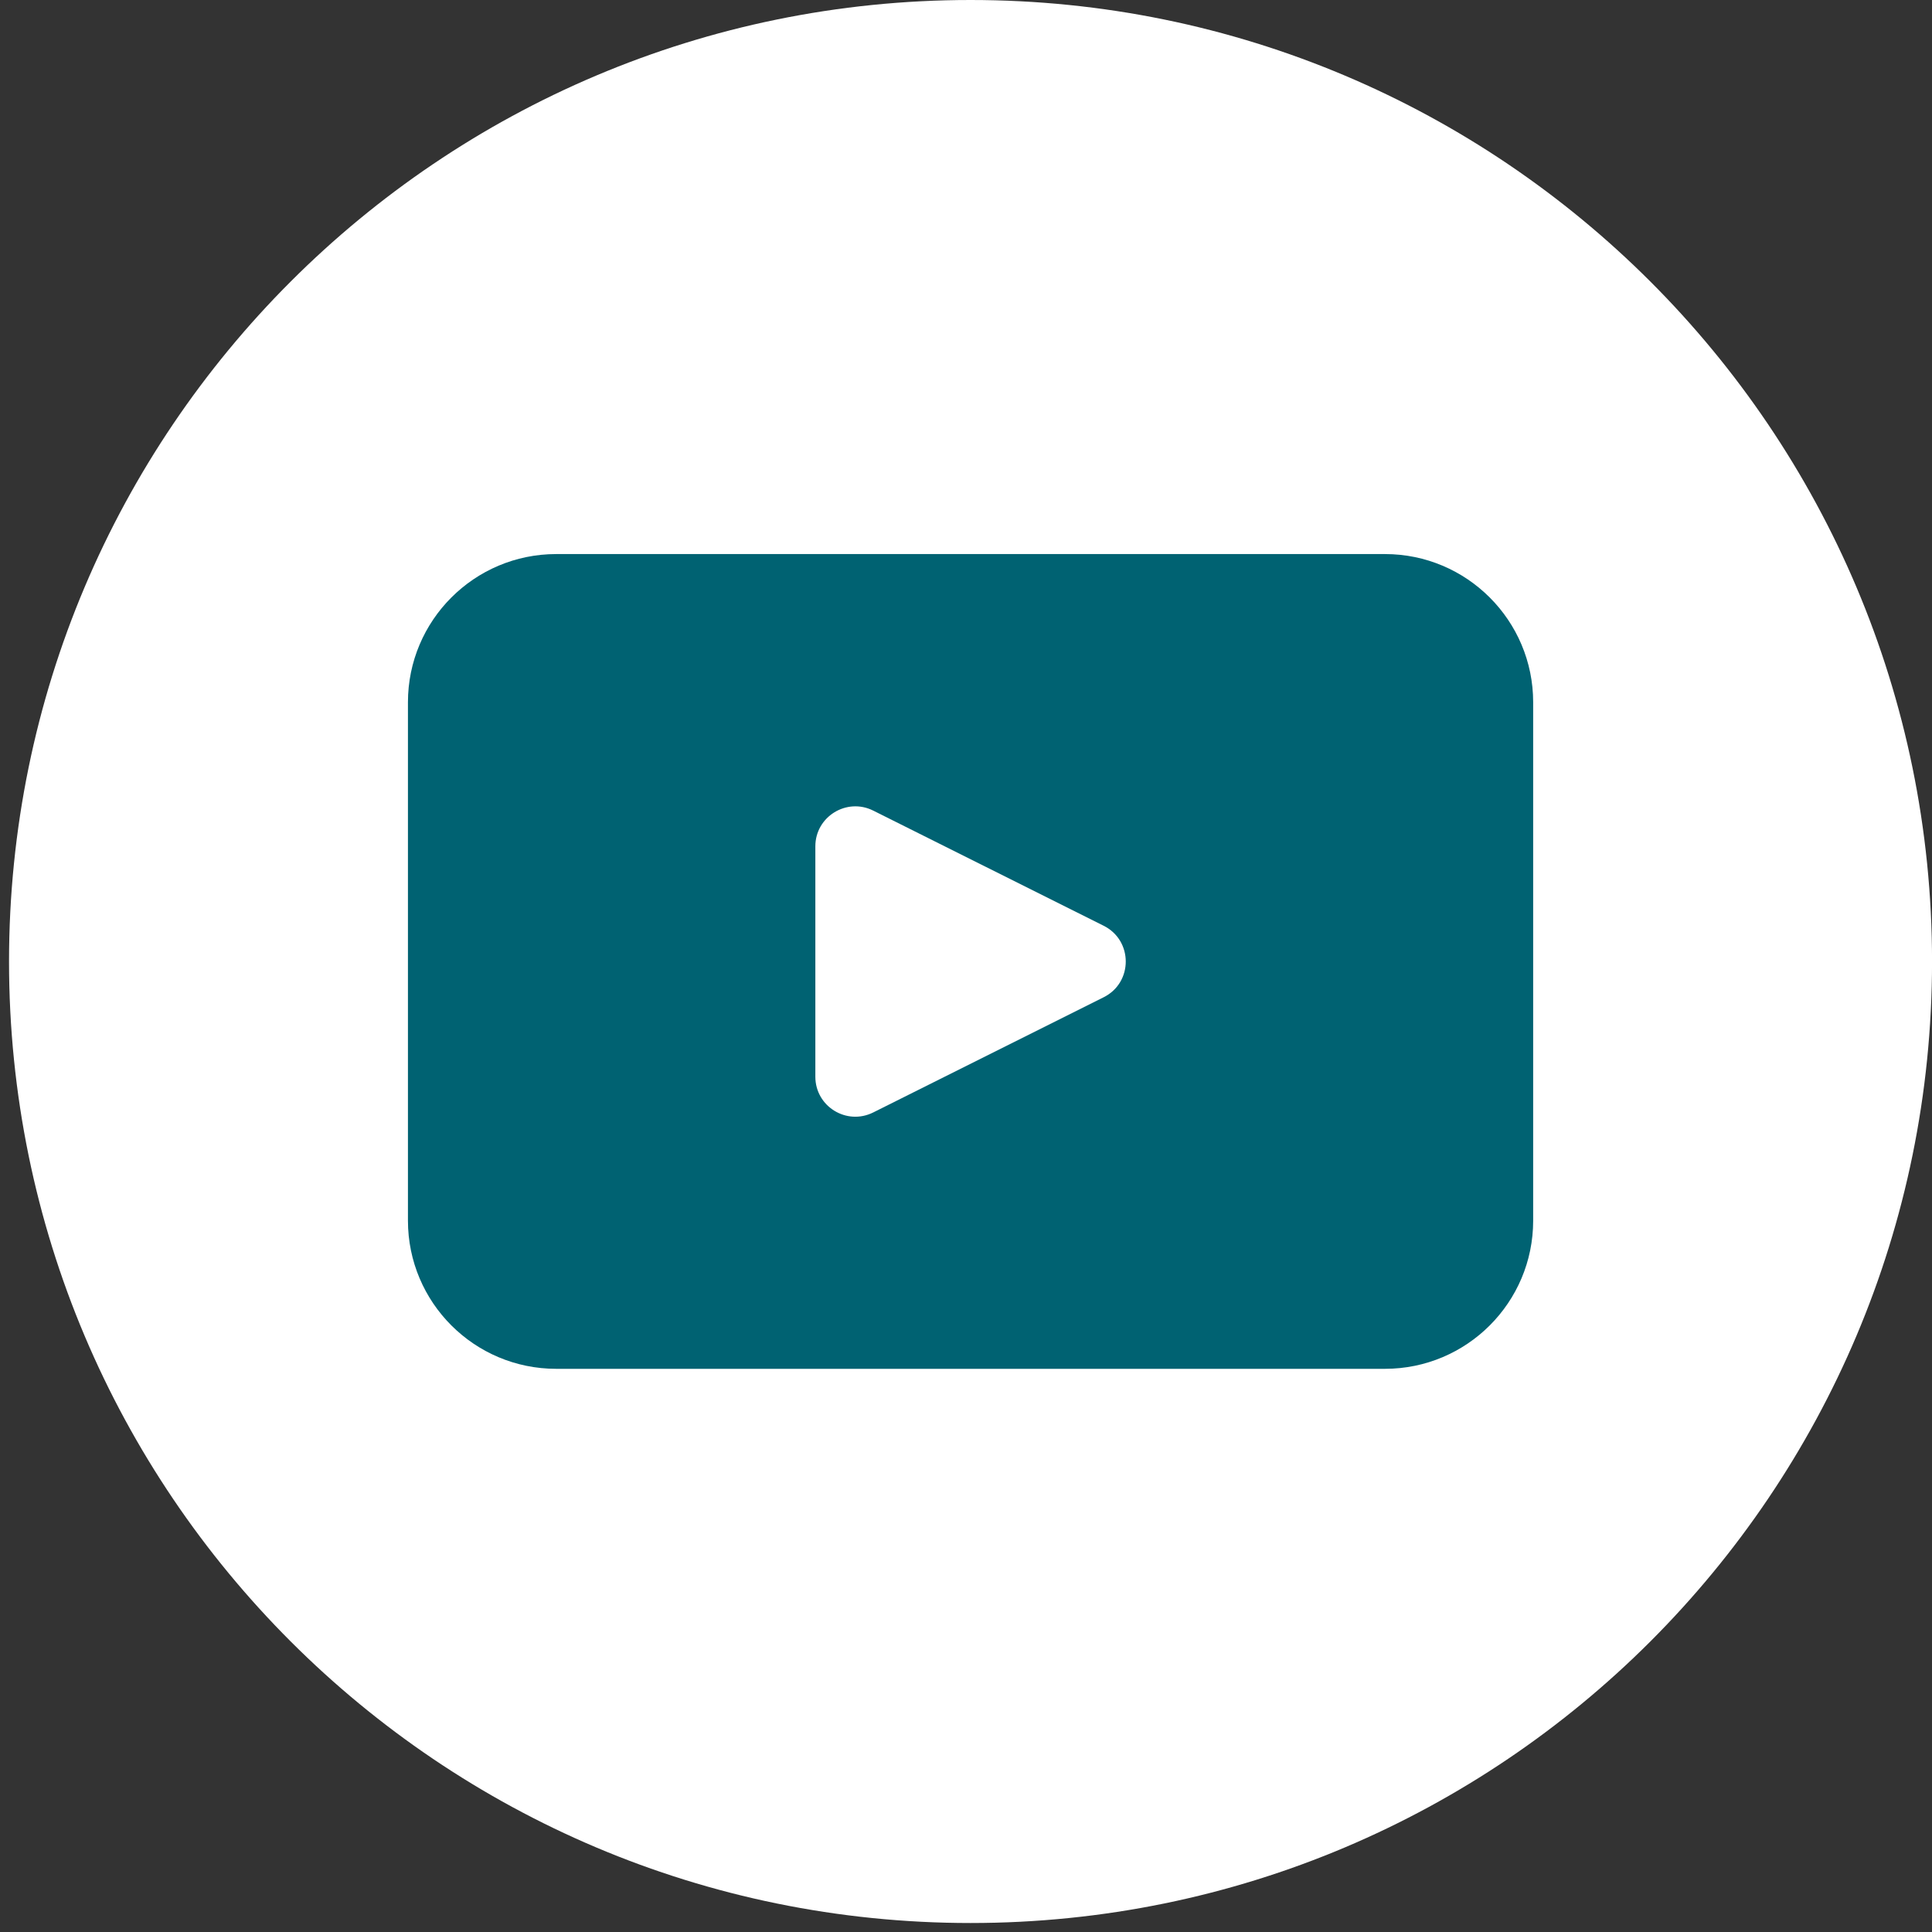 <svg width="46" height="46" viewBox="0 0 46 46" fill="none" xmlns="http://www.w3.org/2000/svg">
<rect x="0" y="0" width="46" height="46" fill="#333333" stroke="none"/>
<path d="M46.001 22.893C46.001 35.537 35.752 45.786 23.108 45.786C10.464 45.786 0.215 35.537 0.215 22.893C0.215 10.249 10.464 0 23.108 0C35.752 0 46.001 10.249 46.001 22.893Z" fill="white"/>
<path d="M32.975 13.192H13.243C11.294 13.192 9.713 14.773 9.713 16.721V29.062C9.713 31.012 11.294 32.591 13.243 32.591H32.975C34.923 32.591 36.504 31.012 36.504 29.062V16.721C36.504 14.773 34.923 13.192 32.975 13.192ZM26.278 23.744L20.791 26.487C20.157 26.803 19.413 26.344 19.413 25.636V20.151C19.413 19.444 20.158 18.984 20.791 19.3L26.278 22.042C26.979 22.393 26.979 23.394 26.278 23.744Z" fill="#006272"/>
</svg>
